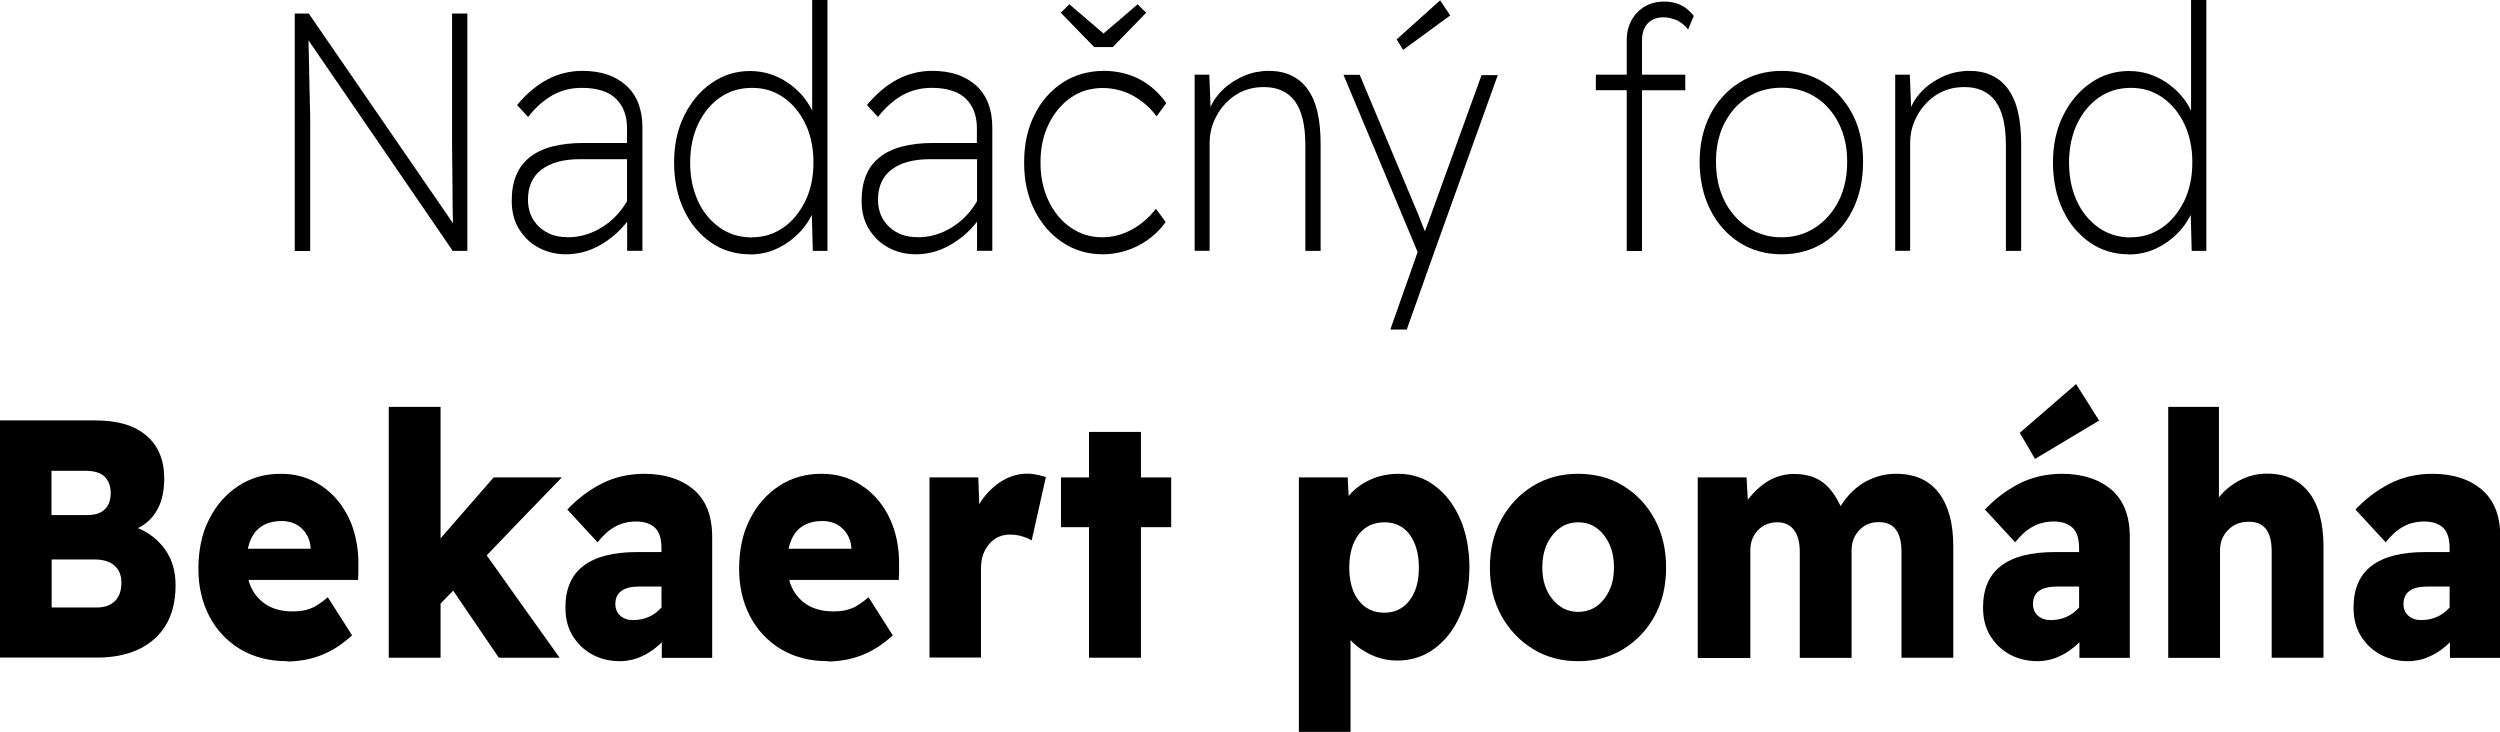 <?xml version="1.0" encoding="UTF-8"?> <svg xmlns="http://www.w3.org/2000/svg" id="Layer_2" data-name="Layer 2" viewBox="0 0 158.77 46.51"><g id="Layer_1-2" data-name="Layer 1"><g><path d="M18.72,15.93V.86h.89l4.58,6.66,4.58,6.66c0-.23-.01-.49-.02-.77,0-.29,0-.6-.01-.94,0-.34,0-.69-.01-1.04,0-.35,0-.71-.01-1.07,0-.36,0-.71-.01-1.04,0-.33,0-.65,0-.96,0-.3,0-.57,0-.81,0-.23,0-.43,0-.6V.86h.97v15.07h-.93l-4.58-6.69-4.58-6.68c0,.25.01.52.02.8,0,.28.01.58.02.9,0,.32.01.63.02.94,0,.31.01.61.02.92,0,.3.01.58.02.84s0,.5.01.72c0,.22,0,.4,0,.54,0,.14,0,.24,0,.31v7.41h-.97Z"></path><path d="M35.95,16.15c-.33,0-.64-.04-.93-.11-.29-.07-.57-.18-.83-.32-.26-.14-.49-.31-.7-.51-.2-.2-.38-.43-.54-.68-.15-.26-.27-.53-.34-.83-.08-.3-.11-.62-.11-.97,0-1.22.38-2.14,1.14-2.74.76-.61,1.91-.91,3.43-.91h2.75v-.97c0-.37-.06-.71-.17-1.02s-.29-.57-.52-.81c-.23-.23-.53-.41-.89-.52-.36-.12-.79-.18-1.29-.18-.35,0-.68.04-.99.12-.31.08-.6.2-.88.35-.27.16-.54.35-.8.58-.26.23-.5.49-.74.8l-.35-.38-.35-.38c.6-.72,1.25-1.27,1.94-1.63.69-.36,1.43-.54,2.21-.54.58,0,1.1.08,1.57.23.46.16.86.39,1.21.7.34.31.6.69.77,1.13.17.44.26.95.26,1.53v7.84h-.97v-1.85c-.24.31-.52.6-.81.85-.29.25-.61.47-.95.66-.34.19-.69.33-1.04.42-.35.09-.71.14-1.07.14M36.02,15.07c.4,0,.79-.05,1.15-.16.37-.11.72-.26,1.06-.48.34-.21.64-.45.9-.73.27-.28.49-.58.69-.92v-2.67h-3c-.53,0-1,.06-1.4.17-.41.11-.75.28-1.04.5-.29.22-.5.49-.64.81-.14.32-.21.68-.21,1.09,0,.36.06.68.18.97.12.29.3.54.53.76.24.22.5.38.8.49.3.11.63.16.99.16"></path><path d="M47.61,16.15c-.46,0-.89-.06-1.3-.19-.41-.12-.8-.31-1.16-.56-.36-.25-.68-.55-.97-.89-.29-.34-.53-.73-.74-1.17s-.37-.91-.47-1.41c-.1-.5-.16-1.03-.16-1.59s.05-1.1.16-1.6c.11-.5.27-.97.49-1.41.22-.44.47-.83.76-1.17.29-.34.61-.64.98-.89.36-.25.74-.44,1.15-.57.4-.12.83-.19,1.27-.19s.85.06,1.24.18c.39.12.76.29,1.12.53.35.23.66.5.93.8.27.3.49.64.67,1.01V0h.97v15.93h-.93l-.03-1.14-.03-1.14c-.19.37-.41.7-.68,1-.27.3-.58.57-.93.8-.35.23-.72.41-1.1.53-.39.12-.79.18-1.22.18M47.75,15.07c.37,0,.72-.05,1.05-.15.33-.1.64-.26.94-.46.29-.2.56-.45.79-.73.23-.28.43-.6.61-.95.17-.35.3-.74.39-1.15.09-.41.13-.85.13-1.32s-.04-.89-.13-1.3c-.08-.41-.21-.79-.38-1.14-.17-.36-.37-.67-.6-.95-.23-.28-.49-.52-.79-.73-.29-.2-.61-.36-.94-.46-.33-.1-.69-.15-1.06-.15s-.74.05-1.08.15c-.34.1-.65.26-.95.46-.29.2-.56.45-.79.73-.23.28-.43.6-.6.95-.17.35-.29.74-.38,1.14-.08.41-.13.84-.13,1.3s.04.88.12,1.29c.08.41.21.79.37,1.15.16.36.36.68.59.96.23.28.49.53.79.74.29.21.61.36.95.47.34.1.71.16,1.09.16"></path><path d="M58.17,16.15c-.33,0-.64-.04-.93-.11-.29-.07-.57-.18-.83-.32-.26-.14-.49-.31-.7-.51-.2-.2-.38-.43-.54-.68-.15-.26-.27-.53-.34-.83-.08-.3-.11-.62-.11-.97,0-1.22.38-2.14,1.14-2.74.76-.61,1.91-.91,3.43-.91h2.75v-.97c0-.37-.06-.71-.17-1.02s-.29-.57-.52-.81c-.23-.23-.53-.41-.89-.52-.36-.12-.79-.18-1.29-.18-.35,0-.68.04-.99.12-.31.08-.6.2-.88.35-.27.16-.54.35-.8.58-.26.23-.5.49-.74.8l-.35-.38-.35-.38c.6-.72,1.25-1.27,1.94-1.63.69-.36,1.43-.54,2.21-.54.58,0,1.1.08,1.57.23.46.16.86.39,1.21.7.34.31.6.69.77,1.13.17.44.26.95.26,1.53v7.84h-.97v-1.85c-.24.31-.52.6-.81.85-.29.25-.61.47-.95.66-.34.19-.69.33-1.04.42-.35.09-.71.14-1.07.14M58.25,15.07c.4,0,.79-.05,1.15-.16.37-.11.72-.26,1.06-.48.34-.21.64-.45.9-.73.27-.28.49-.58.69-.92v-2.67h-3c-.53,0-1,.06-1.4.17-.41.11-.75.28-1.04.5-.29.22-.5.49-.64.81-.14.32-.21.68-.21,1.09,0,.36.06.68.18.97.12.29.3.54.53.76.24.22.5.38.8.49.3.11.63.16.99.16"></path><path d="M70.05,16.15c-.48,0-.94-.06-1.37-.19-.43-.13-.83-.31-1.21-.57-.38-.25-.71-.55-1.01-.89-.3-.35-.55-.74-.77-1.17-.22-.44-.38-.91-.49-1.41-.11-.5-.16-1.04-.16-1.6s.05-1.1.16-1.6c.11-.5.27-.97.49-1.41.22-.44.47-.83.77-1.17.3-.34.64-.64,1.02-.89.38-.25.79-.43,1.23-.56.44-.12.91-.19,1.41-.19.41,0,.81.05,1.19.14.38.09.73.22,1.07.4.34.18.65.39.93.65.28.25.54.54.76.86l-.31.42-.31.42c-.21-.29-.45-.54-.7-.76-.26-.22-.53-.41-.83-.57-.3-.16-.6-.28-.92-.35-.31-.08-.64-.12-.96-.12-.38,0-.74.05-1.08.15-.34.1-.66.26-.95.46-.3.2-.56.45-.8.73-.23.28-.44.6-.61.95-.17.36-.31.74-.39,1.14-.09.41-.13.84-.13,1.3s.04.89.13,1.3c.09.41.21.79.39,1.15.17.36.37.68.61.96.23.28.5.53.8.73.3.2.61.36.94.46.33.1.68.15,1.05.15.32,0,.64-.04.95-.12.31-.08.61-.2.91-.36.3-.16.58-.35.83-.57.26-.22.5-.48.72-.76l.31.42.31.42c-.23.32-.49.61-.79.86-.29.25-.61.47-.97.65-.35.18-.71.31-1.08.4-.37.09-.74.14-1.12.14M69.49,2.99l-1.06-1.09-1.06-1.09.27-.27.27-.27,1.09.93,1.08.93,1.09-.93,1.08-.93.27.27.27.27-1.06,1.09-1.06,1.09h-1.2Z"></path><path d="M75.87,15.93V4.74h.93l.04,1.03.04,1.03c.09-.21.2-.41.34-.6.14-.19.3-.38.49-.55.19-.18.39-.33.61-.47.22-.14.45-.26.69-.37.25-.1.5-.18.76-.23.26-.05.52-.08.79-.08.54,0,1.01.09,1.42.28.41.19.76.47,1.04.85.28.38.5.86.64,1.44.14.59.21,1.28.21,2.08v6.78h-.97v-6.74c0-.62-.06-1.17-.17-1.63-.11-.46-.28-.84-.5-1.14s-.5-.52-.83-.67c-.33-.15-.71-.22-1.14-.22-.33,0-.64.04-.94.12-.29.08-.57.21-.83.37-.26.17-.49.36-.69.58-.2.22-.38.46-.53.74-.15.27-.26.55-.34.84-.07.29-.11.59-.11.9v6.85h-.97Z"></path><path d="M88.31,20.89l.86-2.44.86-2.44-2.35-5.63-2.36-5.63h1.03l1.87,4.46,1.87,4.46c.03.09.06.17.1.26.03.08.07.17.1.25.03.08.06.17.1.25.03.09.06.17.1.26.02-.05.04-.1.06-.15.02-.05.03-.1.05-.14.02-.05.03-.09.05-.14.02-.05.04-.1.06-.15l1.69-4.67,1.69-4.67h1.03l-2.01,5.6-2.01,5.6-.88,2.48-.88,2.48h-1.01ZM89.1,3.16l-.2-.33-.2-.33,1.38-1.24,1.38-1.24.32.48.32.48-1.49,1.09-1.49,1.09Z"></path><path d="M103.31,15.93V5.73h-1.96v-.99h1.96v-2.17c0-.35.05-.67.16-.97.11-.29.27-.56.49-.79.22-.23.47-.41.76-.53.29-.12.61-.18.98-.18.21,0,.4.02.58.06.18.04.35.1.5.18s.3.17.43.29c.13.11.25.24.36.38l-.18.43-.18.43c-.12-.15-.25-.28-.38-.38-.13-.1-.26-.18-.4-.23-.14-.05-.27-.09-.4-.12-.13-.03-.26-.04-.38-.04-.22,0-.41.03-.58.1-.17.07-.31.16-.43.29-.12.13-.21.29-.27.47-.06.18-.09.39-.09.63v2.15h2.75v.99h-2.75v10.21h-.97Z"></path><path d="M113.15,16.15c-.5,0-.98-.06-1.43-.19-.45-.12-.87-.31-1.26-.56s-.74-.55-1.05-.9c-.31-.35-.57-.74-.8-1.19-.22-.45-.39-.92-.5-1.43-.11-.51-.17-1.04-.17-1.61s.06-1.09.17-1.58c.11-.5.28-.96.5-1.4.22-.43.49-.82.8-1.16.31-.34.66-.64,1.05-.88.39-.25.81-.43,1.26-.56.45-.12.92-.19,1.43-.19s.98.06,1.43.19c.45.12.87.31,1.26.56.39.25.74.54,1.04.88.3.34.57.73.79,1.16.22.44.39.9.49,1.4.11.5.16,1.03.16,1.58s-.05,1.1-.16,1.61c-.11.51-.27.98-.49,1.43-.22.45-.48.84-.79,1.19-.31.35-.65.65-1.04.9s-.81.44-1.26.56c-.45.13-.92.19-1.43.19M113.15,15.07c.4,0,.78-.05,1.14-.16.36-.1.69-.26,1.01-.47.31-.21.59-.45.84-.74.25-.28.46-.6.64-.96s.31-.74.4-1.16c.09-.41.13-.85.13-1.32s-.04-.88-.13-1.28c-.09-.4-.22-.78-.4-1.14s-.39-.67-.64-.95c-.24-.28-.52-.52-.84-.72-.31-.2-.65-.35-1.01-.45-.36-.1-.74-.15-1.14-.15s-.79.05-1.15.15c-.36.1-.7.25-1.01.45-.31.2-.59.44-.84.72-.24.28-.46.59-.64.95-.18.35-.31.73-.4,1.14-.09.4-.13.83-.13,1.28s.04.91.13,1.32c.09.41.22.8.4,1.16.18.36.39.68.64.96.24.28.53.53.84.74.31.21.65.36,1.01.47s.74.16,1.15.16"></path><path d="M120.36,15.93V4.74h.93l.04,1.03.04,1.03c.09-.21.2-.41.34-.6.14-.19.3-.38.49-.55.19-.18.39-.33.61-.47.22-.14.45-.26.69-.37.25-.1.5-.18.76-.23.26-.05.52-.08.79-.08.54,0,1.01.09,1.42.28.41.19.76.47,1.04.85.28.38.5.86.64,1.44.14.59.21,1.28.21,2.08v6.78h-.97v-6.74c0-.62-.06-1.17-.17-1.63-.11-.46-.28-.84-.5-1.14s-.5-.52-.83-.67c-.33-.15-.71-.22-1.14-.22-.33,0-.64.04-.94.12-.29.08-.57.21-.83.37-.26.17-.49.36-.69.58-.2.22-.38.46-.53.74-.15.27-.26.55-.34.84-.07.29-.11.59-.11.9v6.85h-.97Z"></path><path d="M135.18,16.15c-.46,0-.89-.06-1.3-.19-.41-.12-.8-.31-1.16-.56-.36-.25-.68-.55-.97-.89-.29-.34-.53-.73-.74-1.17s-.37-.91-.47-1.41c-.1-.5-.16-1.03-.16-1.59s.05-1.1.16-1.6c.11-.5.27-.97.49-1.41.22-.44.47-.83.76-1.17.29-.34.61-.64.98-.89.36-.25.74-.44,1.15-.57.4-.12.83-.19,1.27-.19s.85.06,1.24.18c.39.12.76.29,1.12.53.35.23.66.5.93.8.27.3.49.64.67,1.01V0h.97v15.93h-.93l-.03-1.14-.03-1.14c-.19.37-.41.7-.68,1-.27.3-.58.57-.93.8-.35.23-.72.41-1.1.53-.39.12-.79.18-1.22.18M135.32,15.07c.37,0,.72-.05,1.05-.15.33-.1.64-.26.94-.46.29-.2.56-.45.79-.73.23-.28.43-.6.61-.95.17-.35.3-.74.39-1.15.09-.41.13-.85.13-1.32s-.04-.89-.13-1.3c-.08-.41-.21-.79-.38-1.14-.17-.36-.37-.67-.6-.95-.23-.28-.49-.52-.79-.73-.29-.2-.61-.36-.94-.46-.33-.1-.69-.15-1.06-.15s-.74.05-1.08.15c-.34.1-.65.26-.95.46-.29.2-.56.45-.79.73-.23.28-.43.6-.6.95-.17.35-.29.74-.38,1.14-.08.41-.13.84-.13,1.3s.04.88.12,1.29c.08.41.21.79.37,1.15.16.36.36.68.59.96.23.28.49.53.79.74.29.21.61.36.95.47.34.1.71.16,1.09.16"></path><path d="M0,41.77v-15.07h6.05c.71,0,1.34.08,1.88.24.54.16,1,.41,1.38.73.37.33.66.71.84,1.17.19.45.28.96.28,1.54,0,.78-.14,1.43-.42,1.95-.28.53-.69.93-1.25,1.21.36.15.69.34.98.57.29.23.54.5.76.81.22.31.38.66.49,1.03.11.38.16.78.16,1.22,0,.51-.05.98-.16,1.4-.1.42-.26.81-.47,1.15-.21.34-.46.64-.75.89-.29.25-.62.47-.99.64-.37.17-.77.29-1.19.38-.42.08-.87.13-1.34.13H0ZM3.28,32.71h2.25c.25,0,.47-.03.66-.09.19-.06.35-.16.47-.28.13-.12.22-.27.28-.44s.09-.36.09-.58-.03-.42-.1-.6c-.06-.17-.16-.32-.29-.45-.13-.13-.3-.22-.5-.28-.2-.06-.44-.09-.72-.09h-2.15v2.82ZM3.28,38.58h2.85c.25,0,.47-.03.67-.1.19-.07.36-.17.5-.31.14-.14.24-.3.31-.5.07-.2.1-.42.1-.68,0-.23-.04-.43-.11-.61-.07-.18-.19-.33-.33-.46-.15-.13-.33-.23-.53-.29-.21-.06-.44-.1-.71-.1h-2.75v3.06Z"></path><path d="M18.25,41.99c-.58,0-1.11-.06-1.61-.19-.5-.13-.96-.32-1.38-.57-.42-.25-.8-.56-1.13-.91-.33-.35-.61-.75-.84-1.19-.23-.45-.41-.92-.52-1.43-.12-.51-.17-1.04-.17-1.61s.06-1.14.17-1.66c.11-.52.28-1,.51-1.45.23-.45.49-.85.8-1.2.31-.35.66-.66,1.06-.92.39-.26.82-.45,1.26-.58.45-.13.93-.19,1.43-.19s.94.06,1.37.19c.43.13.83.31,1.21.57.38.25.71.55,1,.89.29.34.54.73.75,1.17.21.44.36.91.46,1.41.1.5.15,1.03.14,1.59v.46s-.02.46-.02.46h-6.96c.08.31.21.59.37.83.16.24.37.46.61.64.24.18.52.31.83.4s.66.13,1.04.13c.21,0,.42-.02.6-.05.19-.03.36-.09.53-.15s.33-.16.51-.28c.18-.12.36-.26.55-.42l.77,1.21.77,1.21c-.32.29-.65.55-.98.76-.33.21-.67.38-1.01.51-.34.13-.69.23-1.04.29-.35.06-.7.1-1.06.1M17.89,33.09c-.59,0-1.06.15-1.42.44-.36.29-.6.73-.73,1.32h3.99v-.02c-.01-.25-.06-.48-.16-.69-.09-.21-.22-.4-.39-.56-.17-.17-.36-.29-.58-.37-.21-.08-.45-.12-.71-.12"></path><polygon points="24.69 41.77 24.69 33.8 24.69 25.84 26.34 25.84 27.98 25.84 27.98 30.02 27.98 34.19 29.67 32.25 31.35 30.32 33.52 30.32 35.68 30.32 33.29 32.79 30.91 35.27 33.22 38.52 35.54 41.77 33.61 41.77 31.68 41.77 30.23 39.64 28.78 37.51 28.38 37.92 27.98 38.33 27.98 40.05 27.98 41.77 26.34 41.77 24.69 41.77"></polygon><path d="M39.36,41.99c-.33,0-.64-.04-.93-.11-.29-.07-.57-.18-.83-.32-.26-.14-.49-.32-.7-.51-.2-.2-.38-.43-.54-.68-.15-.26-.27-.53-.34-.83-.08-.3-.11-.62-.11-.97,0-1.17.38-2.05,1.14-2.63.76-.59,1.91-.88,3.43-.88h1.53v-.26c0-.29-.04-.55-.1-.76-.07-.21-.17-.39-.31-.52-.14-.13-.31-.23-.51-.3-.2-.07-.44-.1-.7-.1-.24,0-.47.03-.68.08-.22.05-.42.12-.61.23-.19.1-.39.23-.58.4-.19.17-.38.37-.57.61l-.96-1.04-.96-1.04c.32-.34.66-.64,1.02-.92.36-.27.74-.51,1.15-.72.4-.21.83-.36,1.28-.47.45-.1.93-.16,1.42-.16.65,0,1.24.08,1.76.25.52.16.98.41,1.38.74.39.33.69.75.89,1.25s.3,1.1.3,1.78v7.67h-3.2v-.99c-.19.19-.39.35-.59.5-.21.15-.43.28-.66.38-.23.11-.46.19-.69.24-.23.05-.47.08-.71.08M40.21,39.38c.36,0,.69-.07.99-.2.3-.13.57-.33.81-.6v-1.33h-1.4c-.51,0-.89.09-1.15.28-.26.19-.38.47-.38.84,0,.15.03.29.08.41.05.12.13.23.23.32.1.09.22.16.36.21.14.05.29.07.46.07"></path><path d="M52.59,41.99c-.58,0-1.11-.06-1.61-.19-.5-.13-.96-.32-1.38-.57-.42-.25-.8-.56-1.13-.91-.33-.35-.61-.75-.84-1.19-.23-.45-.41-.92-.52-1.43-.12-.51-.17-1.04-.17-1.61s.06-1.14.17-1.66c.11-.52.28-1,.51-1.45.23-.45.49-.85.8-1.2.31-.35.66-.66,1.06-.92.39-.26.82-.45,1.26-.58.45-.13.93-.19,1.43-.19s.94.06,1.37.19c.43.13.83.31,1.21.57.38.25.71.55,1,.89.29.34.54.73.75,1.17.21.44.36.91.46,1.41.1.5.15,1.03.14,1.59v.46s-.02.46-.02.46h-6.96c.08.31.21.59.37.83.16.24.37.46.61.64.24.18.52.31.83.4s.66.13,1.04.13c.21,0,.41-.02.6-.05.19-.03.36-.09.53-.15s.33-.16.51-.28c.18-.12.36-.26.55-.42l.77,1.21.77,1.21c-.32.29-.65.55-.98.76-.33.21-.67.38-1.01.51-.34.13-.69.23-1.04.29-.35.06-.7.1-1.06.1M52.23,33.09c-.59,0-1.06.15-1.42.44-.36.29-.6.73-.73,1.32h3.99v-.02c-.01-.25-.06-.48-.16-.69-.09-.21-.22-.4-.39-.56-.17-.17-.36-.29-.58-.37-.21-.08-.45-.12-.71-.12"></path><path d="M59.03,41.77v-11.45h3.1l.03.85.03.85c.17-.29.37-.55.59-.78.22-.23.47-.44.73-.62.27-.18.55-.31.83-.4.29-.09.58-.14.88-.14.11,0,.22,0,.32.02.11.01.21.03.31.05.1.02.2.04.3.07s.18.05.27.08l-.45,2.01-.45,2.01c-.07-.04-.16-.09-.25-.13-.1-.04-.21-.08-.33-.12-.12-.04-.25-.07-.38-.09-.13-.02-.27-.03-.41-.03-.27,0-.52.05-.74.15-.22.1-.42.25-.59.45-.17.2-.3.43-.39.69-.09.26-.13.56-.13.88v5.64h-3.29Z"></path><polygon points="69.16 41.77 69.16 37.63 69.16 33.48 68.27 33.48 67.38 33.48 67.38 31.9 67.38 30.32 68.27 30.32 69.16 30.32 69.16 28.87 69.16 27.43 70.81 27.43 72.46 27.43 72.46 28.87 72.46 30.32 73.42 30.32 74.38 30.32 74.38 31.9 74.38 33.48 73.42 33.48 72.46 33.48 72.46 37.63 72.46 41.77 70.81 41.77 69.16 41.77"></polygon><path d="M82.49,46.51v-16.19h3.1l.03.59.03.59c.17-.21.36-.4.59-.57.22-.17.47-.32.75-.45.28-.13.57-.23.87-.29.3-.06.61-.1.93-.1.44,0,.85.06,1.24.19.39.12.75.31,1.09.57.34.25.64.55.91.9.27.35.5.75.7,1.2.2.45.34.93.44,1.45.1.52.15,1.06.15,1.64s-.05,1.1-.15,1.61c-.1.51-.25.99-.44,1.43-.2.45-.43.85-.7,1.2-.27.35-.58.65-.93.91-.35.26-.71.45-1.11.57-.39.13-.81.19-1.25.19-.29,0-.57-.03-.85-.09-.27-.06-.54-.15-.8-.27-.26-.12-.5-.26-.72-.41-.22-.16-.42-.33-.6-.53v5.83h-3.29ZM87.92,38.91c.33,0,.63-.06.89-.19.27-.13.5-.32.7-.58.2-.26.35-.56.45-.91.1-.35.15-.74.15-1.18s-.05-.84-.15-1.19c-.1-.35-.25-.66-.44-.92s-.43-.45-.7-.58c-.27-.13-.57-.19-.9-.19s-.65.07-.92.19c-.27.13-.51.32-.71.58-.2.26-.35.56-.45.92-.1.35-.15.75-.15,1.19s.05.83.15,1.18c.1.35.25.65.45.91.2.26.44.45.71.58.27.13.58.19.92.19"></path><path d="M100.23,41.99c-.54,0-1.04-.06-1.52-.19-.48-.13-.93-.32-1.35-.58-.42-.26-.8-.56-1.14-.92s-.62-.75-.87-1.19c-.24-.45-.43-.92-.55-1.43-.12-.51-.18-1.05-.18-1.63s.06-1.12.18-1.63c.12-.51.31-.99.55-1.44.25-.45.54-.85.87-1.2.33-.35.71-.66,1.14-.92.42-.26.88-.45,1.35-.58.48-.13.99-.19,1.52-.19s1.04.07,1.52.19c.48.13.93.32,1.35.58.42.26.8.57,1.13.92.33.35.62.76.86,1.2.24.45.42.93.54,1.44.12.51.18,1.05.18,1.63s-.06,1.12-.18,1.63c-.12.51-.3.99-.54,1.43-.24.44-.53.84-.86,1.19-.33.35-.71.66-1.13.92-.42.26-.88.45-1.35.58-.48.13-.99.19-1.52.19M100.23,38.86c.33,0,.63-.07.9-.2.27-.13.51-.33.73-.6.21-.27.37-.57.48-.9.11-.34.16-.71.16-1.12s-.05-.79-.16-1.14c-.11-.34-.27-.65-.48-.92-.21-.27-.46-.47-.73-.61-.27-.13-.57-.2-.9-.2s-.63.07-.9.2c-.27.14-.52.34-.73.61-.22.27-.38.57-.49.92-.11.34-.16.72-.16,1.14s.05.78.16,1.12c.11.34.27.64.49.9.22.27.46.46.73.6.27.13.58.2.9.2"></path><path d="M107.82,41.77v-11.45h3.1l.04.71.04.71c.42-.54.87-.95,1.36-1.23.49-.27,1.01-.41,1.57-.41.34,0,.65.04.93.11.29.07.55.19.78.34.24.15.46.36.67.62.21.27.4.59.58.97.23-.35.47-.66.74-.92.27-.26.55-.47.86-.64.31-.16.62-.29.94-.37.32-.08.65-.12.99-.12.59,0,1.11.1,1.56.3.45.2.83.5,1.14.9.31.4.54.89.7,1.47.16.58.23,1.25.23,2.01v7h-3.29v-6.72c0-.63-.12-1.1-.36-1.42-.24-.32-.6-.47-1.09-.47-.25,0-.48.04-.69.13-.21.09-.39.22-.55.39-.16.17-.28.36-.36.58-.08.21-.12.44-.12.69v6.83h-3.29v-6.72c0-.31-.03-.58-.09-.81-.06-.24-.16-.43-.28-.6-.13-.16-.28-.28-.45-.36-.18-.08-.38-.12-.6-.12-.25,0-.48.04-.69.13-.21.08-.39.21-.55.38-.16.17-.28.36-.36.57-.08.21-.12.45-.12.71v6.83h-3.29Z"></path><path d="M129.39,41.99c-.33,0-.64-.04-.93-.11-.29-.07-.57-.18-.83-.32-.26-.14-.49-.32-.7-.51-.2-.2-.38-.43-.54-.68-.15-.26-.27-.53-.34-.83-.08-.3-.11-.62-.11-.97,0-1.17.38-2.05,1.14-2.63.76-.59,1.91-.88,3.43-.88h1.53v-.26c0-.29-.04-.55-.1-.76-.07-.21-.17-.39-.31-.52-.14-.13-.31-.23-.51-.3-.2-.07-.44-.1-.7-.1-.24,0-.47.03-.68.08-.22.05-.42.12-.61.23-.19.1-.39.23-.58.4-.19.17-.38.37-.57.61l-.96-1.04-.96-1.04c.32-.34.66-.64,1.02-.92.36-.27.74-.51,1.15-.72.4-.21.83-.36,1.28-.47.45-.1.93-.16,1.42-.16.65,0,1.24.08,1.76.25.52.16.98.41,1.38.74.39.33.69.75.89,1.25s.3,1.1.3,1.78v7.67h-3.2v-.99c-.19.19-.39.35-.59.5-.21.15-.43.28-.66.38-.23.11-.46.19-.69.24-.23.05-.47.08-.71.08M129.24,29.15l-.48-.83-.49-.83,1.79-1.55,1.79-1.55.73,1.16.73,1.16-2.04,1.22-2.04,1.22ZM130.24,39.38c.36,0,.69-.07.99-.2.3-.13.57-.33.81-.6v-1.33h-1.4c-.51,0-.89.09-1.15.28-.26.19-.38.47-.38.84,0,.15.03.29.08.41.05.12.13.23.23.32.1.09.22.16.36.21.14.05.29.07.46.07"></path><path d="M137.7,41.77v-15.93h3.22v5.75c.18-.23.38-.44.61-.62.22-.18.47-.34.74-.48.27-.14.54-.24.83-.31.28-.07.57-.1.87-.1.58,0,1.09.1,1.54.3.44.2.82.5,1.13.9.31.4.54.89.69,1.46.15.58.23,1.24.23,1.99v7.04h-3.29v-6.74c0-.65-.12-1.13-.37-1.44s-.62-.47-1.12-.45c-.26,0-.49.04-.71.13-.21.09-.4.21-.57.39-.17.17-.29.36-.38.58-.08.21-.13.44-.13.69v6.85h-3.28Z"></path><path d="M152.92,41.99c-.33,0-.64-.04-.93-.11-.29-.07-.57-.18-.83-.32-.26-.14-.49-.32-.7-.51-.2-.2-.38-.43-.54-.68-.15-.26-.27-.53-.34-.83-.08-.3-.11-.62-.11-.97,0-1.17.38-2.05,1.14-2.63.76-.59,1.91-.88,3.43-.88h1.53v-.26c0-.29-.04-.55-.1-.76-.07-.21-.17-.39-.31-.52-.14-.13-.31-.23-.51-.3-.2-.07-.44-.1-.7-.1-.24,0-.47.03-.68.08-.22.05-.42.12-.61.23-.19.1-.39.23-.58.4-.19.17-.38.37-.57.61l-.96-1.04-.96-1.04c.32-.34.66-.64,1.02-.92.36-.27.74-.51,1.15-.72.4-.21.83-.36,1.28-.47.45-.1.93-.16,1.42-.16.65,0,1.24.08,1.76.25.52.16.98.41,1.38.74.39.33.69.75.89,1.25s.3,1.1.3,1.78v7.67h-3.2v-.99c-.19.19-.39.35-.59.5-.21.15-.43.28-.66.38-.23.11-.46.19-.69.24-.23.05-.47.08-.71.08M153.77,39.38c.36,0,.69-.07.99-.2.3-.13.57-.33.81-.6v-1.33h-1.4c-.51,0-.89.09-1.15.28-.26.19-.38.47-.38.84,0,.15.03.29.08.41.05.12.13.23.23.32.1.09.22.16.36.21.14.05.29.07.45.07"></path></g></g></svg> 